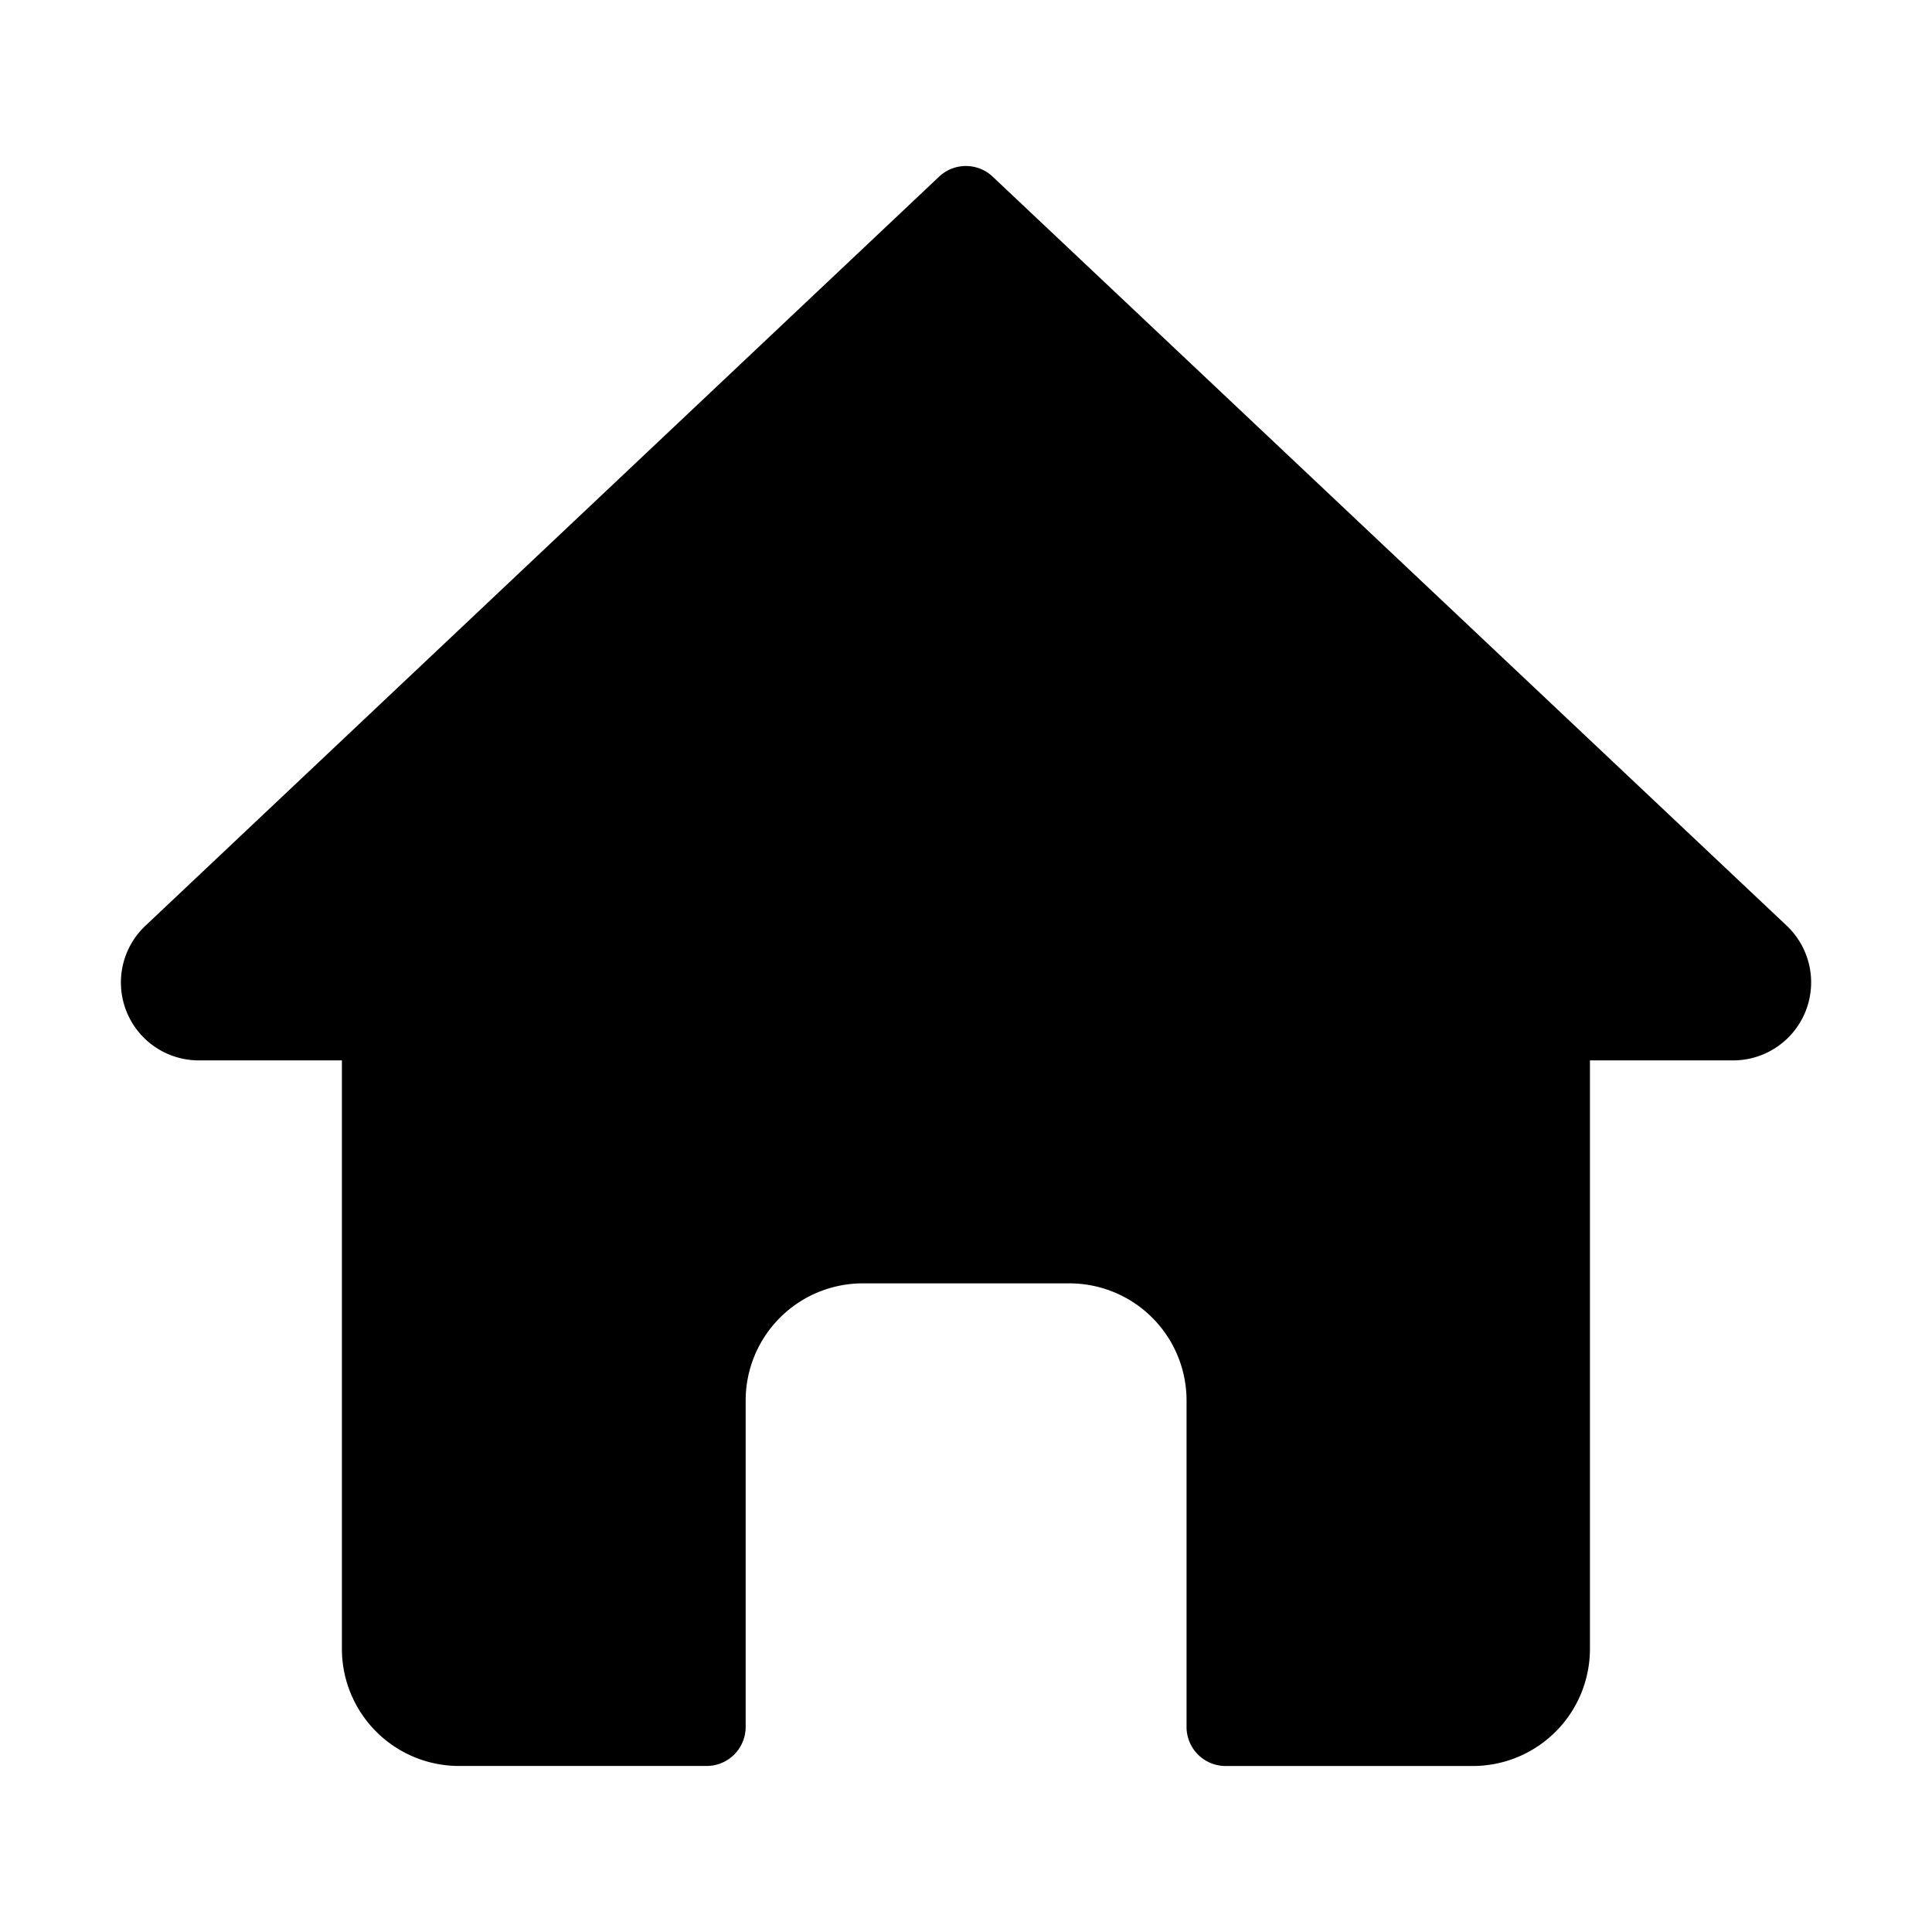 <svg id="Glyph" xmlns="http://www.w3.org/2000/svg" viewBox="0 0 64 64"><path d="M59.186,30.664,32.884,5.852a1.293,1.293,0,0,0-1.775 0L4.82,30.664a2.581,2.581,0,0,0,1.772,4.463h4.734V54.62a3.881,3.881,0,0,0,3.881,3.88h8.201A1.293,1.293,0,0,0,24.701,57.207V46.394A3.881,3.881,0,0,1,28.582,42.513h6.843a3.881,3.881,0,0,1,3.881,3.881V57.207a1.293,1.293,0,0,0,1.294,1.294h8.188a3.881,3.881,0,0,0,3.881-3.88V35.127h4.747A2.584,2.584,0,0,0,59.186,30.664Z"/></svg>